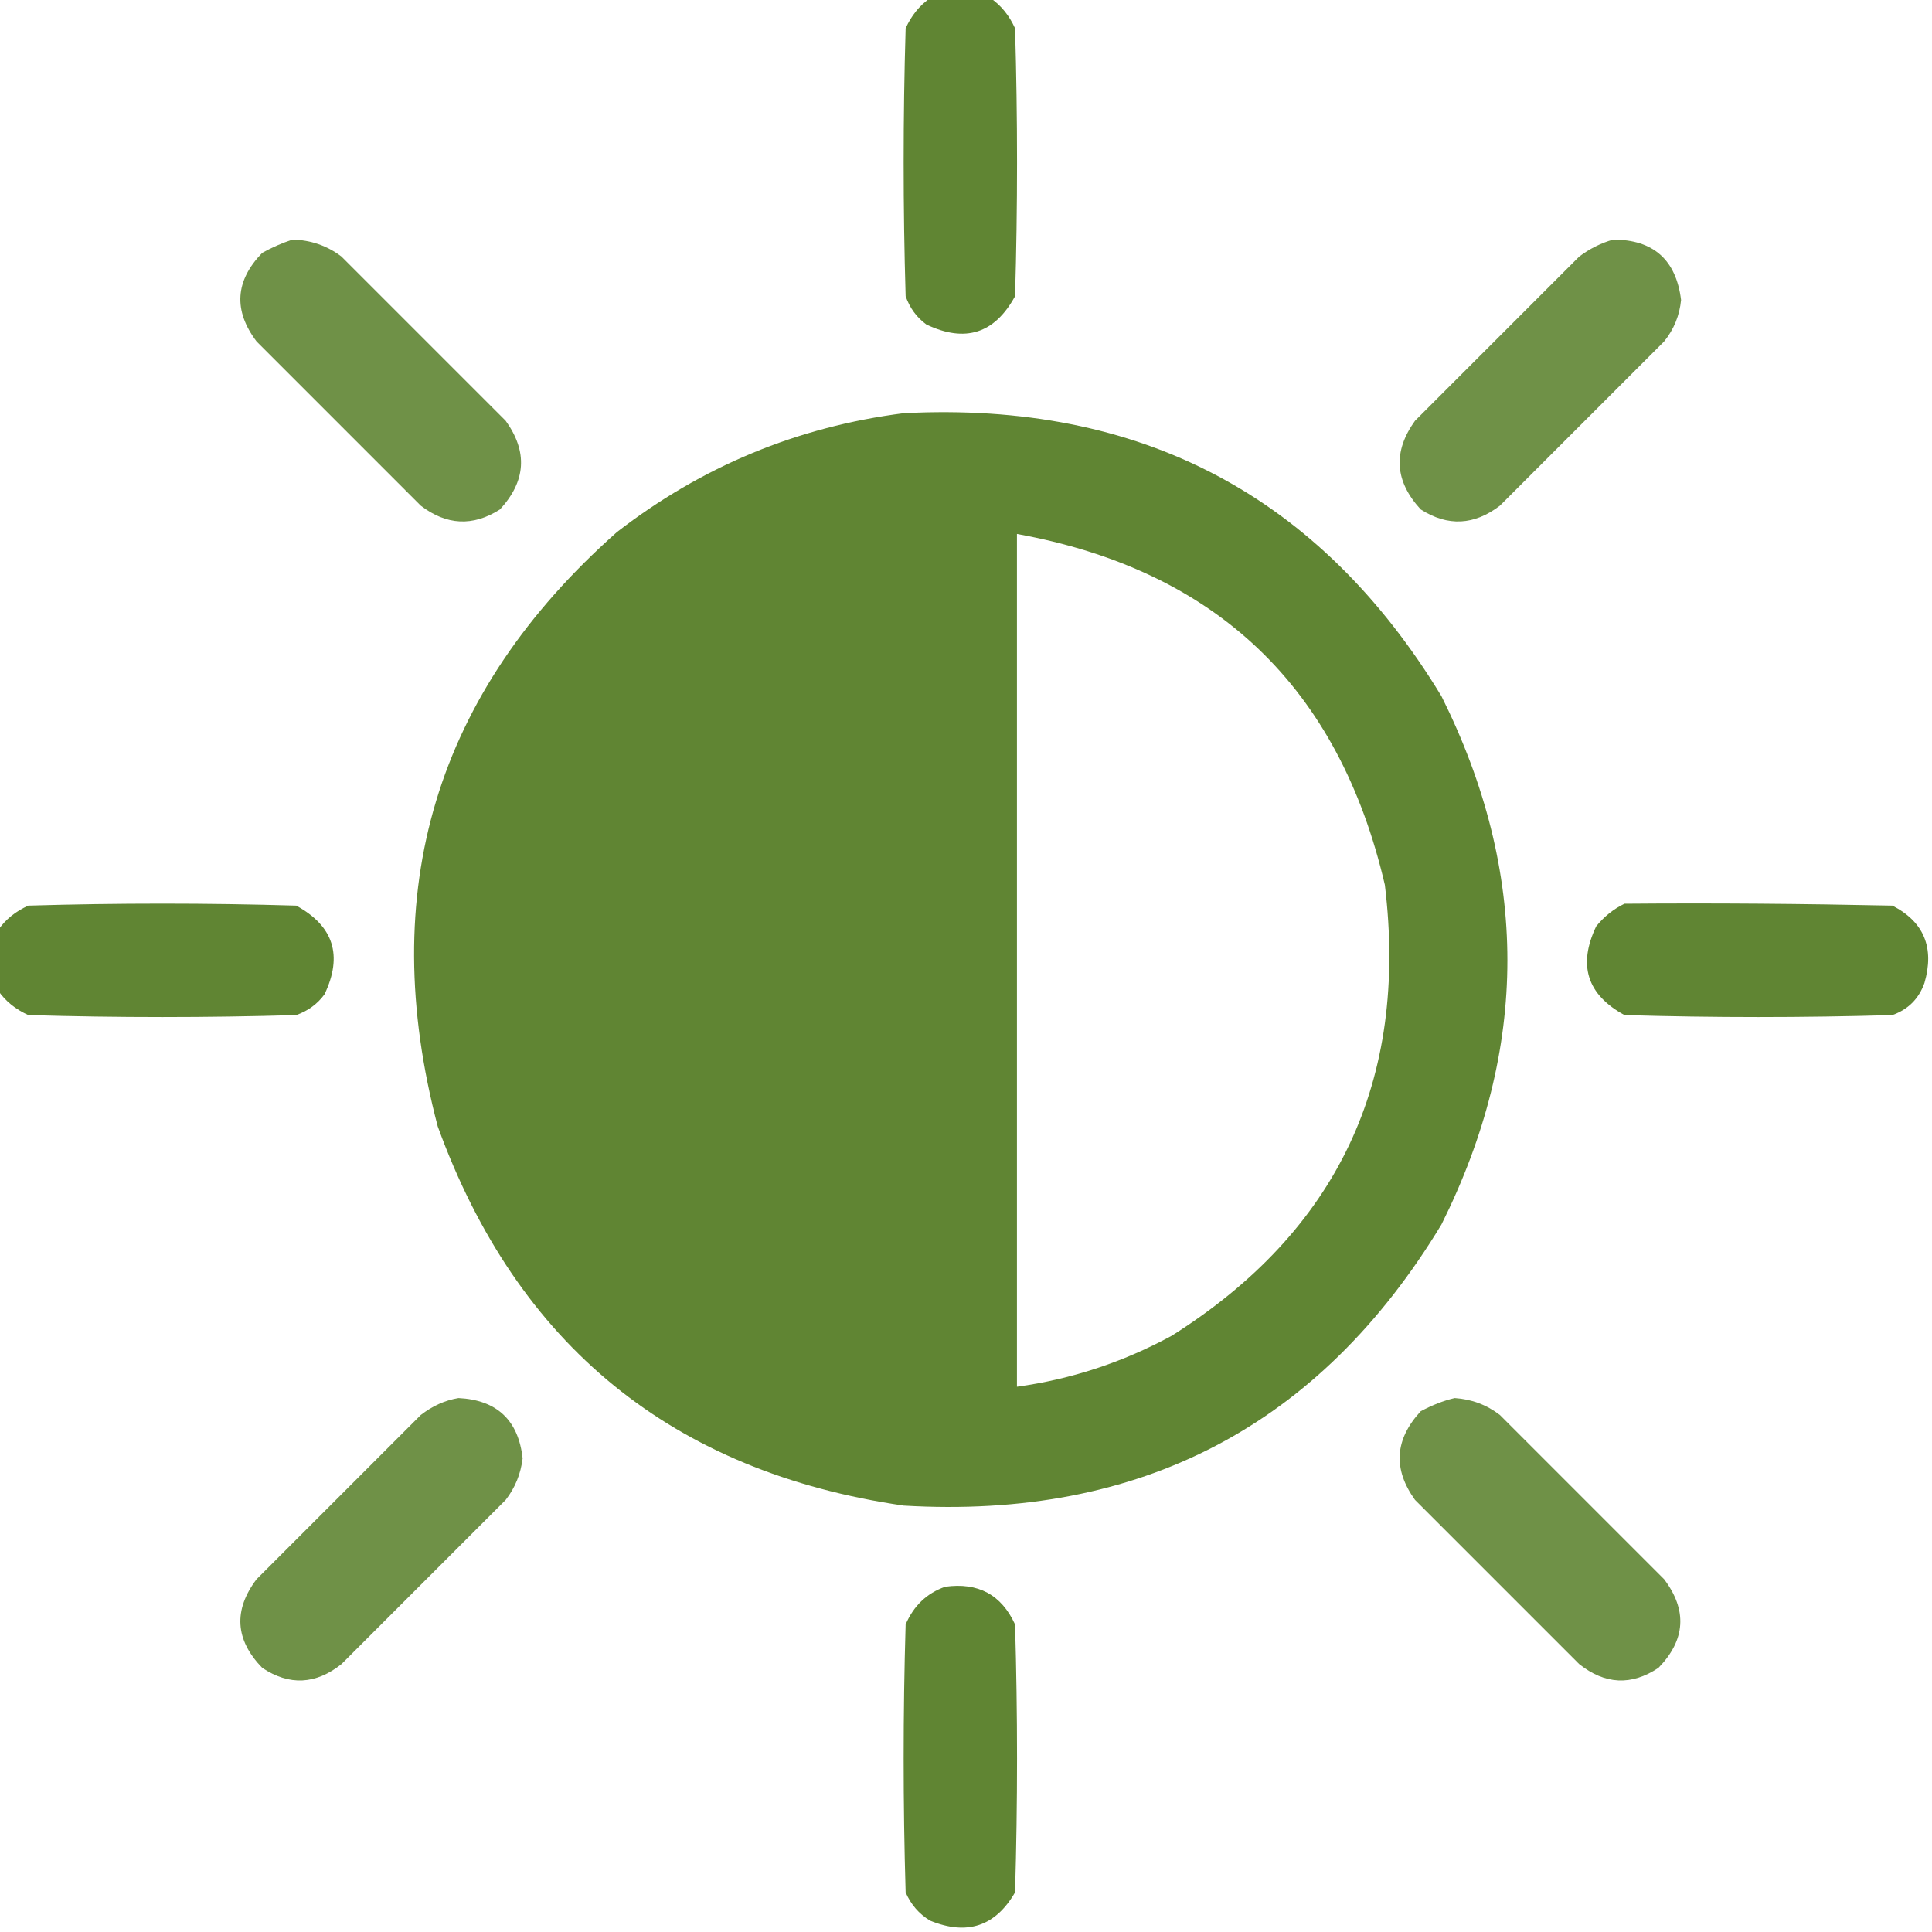 <?xml version="1.0" encoding="UTF-8"?>
<svg id="Warstwa_1" xmlns="http://www.w3.org/2000/svg" version="1.1" viewBox="0 0 512 512">
  <!-- Generator: Adobe Illustrator 29.5.1, SVG Export Plug-In . SVG Version: 2.1.0 Build 141)  -->
  <defs>
    <style>
      .st0 {
        opacity: .9;
      }

      .st0, .st1, .st2, .st3, .st4 {
        fill: #608533;
        fill-rule: evenodd;
        isolation: isolate;
      }

      .st1 {
        opacity: .9;
      }

      .st2 {
        opacity: 1;
      }

      .st3 {
        opacity: 1;
      }

      .st4 {
        opacity: 1;
      }
    </style>
  </defs>
  <path class="st3" d="M246.5-.5h16c2.9,2,5,4.7,6.5,8,.7,23.7.7,47.3,0,71-5.4,9.9-13.2,12.4-23.5,7.5-2.6-1.9-4.4-4.4-5.5-7.5-.7-23.7-.7-47.3,0-71,1.5-3.3,3.6-6,6.5-8Z"/>
  <path class="st0" d="M77.5,63.5c4.8.1,9.2,1.6,13,4.5l43.5,43.5c5.9,8.2,5.4,16-1.5,23.5-7.2,4.6-14.2,4.2-21-1l-43.5-43.5c-6.2-8.2-5.7-16.1,1.5-23.5,2.7-1.5,5.3-2.6,8-3.5Z"/>
  <path class="st0" d="M427.5,63.5c10.7,0,16.7,5.4,18,16-.4,4.1-1.9,7.8-4.5,11l-43.5,43.5c-6.8,5.2-13.8,5.6-21,1-6.9-7.5-7.4-15.3-1.5-23.5l43.5-43.5c2.8-2.1,5.8-3.6,9-4.5Z"/>
  <path class="st4" d="M239.5,109.5c62.7-3.2,110.2,21.8,142.5,75,23.3,46.7,23.3,93.3,0,140-32.3,53.4-79.8,78.2-142.5,74.5-61.2-8.9-102.4-42.4-123.5-100.5-16.4-62.4-.6-114.9,47.5-157.5,22.5-17.4,47.8-27.9,76-31.5ZM269.5,141.5c52.8,9.6,85.3,40.6,97.5,93,6.3,52-12.6,91.8-56.5,119.5-12.9,7-26.5,11.5-41,13.5v-226Z"/>
  <path class="st3" d="M-.5,262.5v-16c2-2.9,4.7-5,8-6.5,23.7-.7,47.3-.7,71,0,9.9,5.4,12.4,13.2,7.5,23.5-1.9,2.6-4.4,4.4-7.5,5.5-23.7.7-47.3.7-71,0-3.3-1.5-6-3.6-8-6.5Z"/>
  <path class="st2" d="M430.5,239.5c23.7-.2,47.3,0,71,.5,8.4,4.3,11.2,11.2,8.5,20.5-1.5,4.2-4.3,7-8.5,8.5-23.7.7-47.3.7-71,0-9.9-5.4-12.4-13.2-7.5-23.5,2.1-2.6,4.6-4.6,7.5-6Z"/>
  <path class="st0" d="M121.5,370.5c10.2.5,15.9,5.9,17,16-.5,4.1-2,7.8-4.5,11l-43.5,43.5c-6.8,5.4-13.8,5.8-21,1-7.2-7.4-7.7-15.3-1.5-23.5l43.5-43.5c3.1-2.4,6.4-3.9,10-4.5Z"/>
  <path class="st1" d="M385.5,370.5c4.5.3,8.5,1.8,12,4.5l43.5,43.5c6.2,8.2,5.7,16.1-1.5,23.5-7.2,4.8-14.2,4.4-21-1l-43.5-43.5c-5.9-8.2-5.4-16,1.5-23.5,3-1.6,6-2.8,9-3.5Z"/>
  <path class="st2" d="M250.5,420.5c8.7-1.2,14.9,2.1,18.5,10,.7,23.7.7,47.3,0,71-5.2,9-12.7,11.5-22.5,7.5-3-1.8-5.1-4.3-6.5-7.5-.7-23.7-.7-47.3,0-71,2.1-4.9,5.6-8.3,10.5-10Z"/>
</svg>
